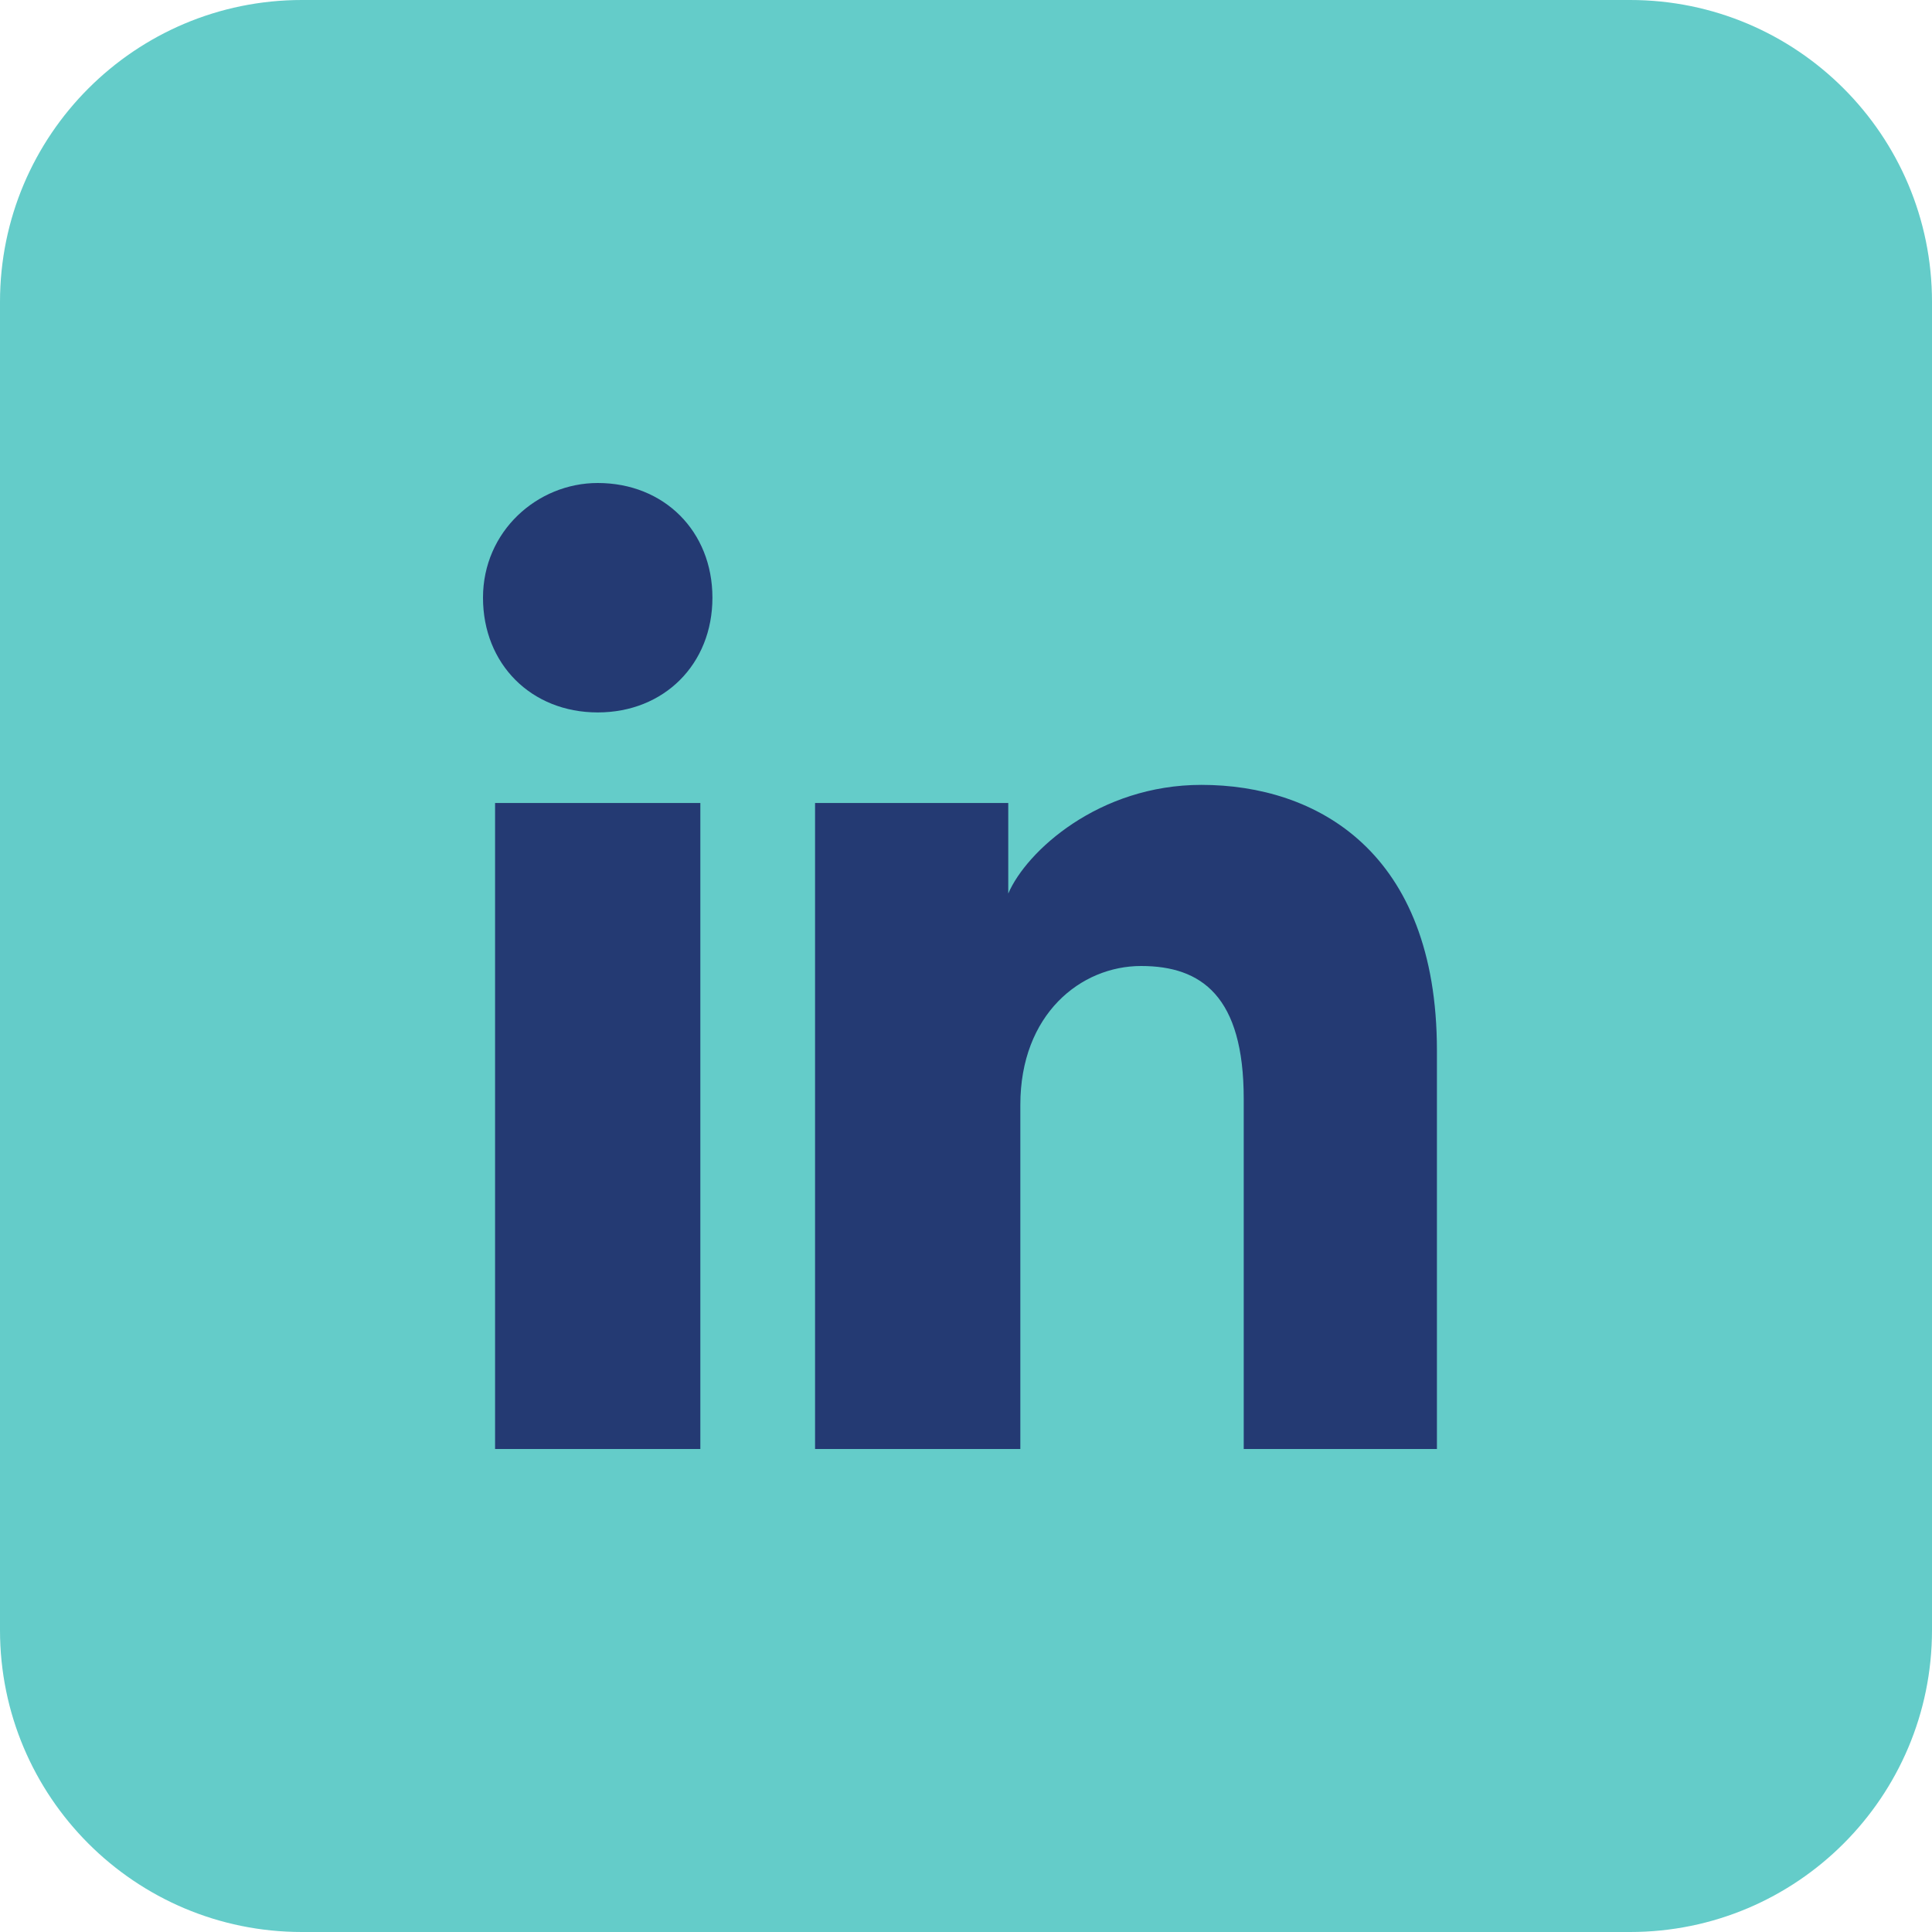 <svg width="64" height="64" viewBox="0 0 64 64" fill="none" xmlns="http://www.w3.org/2000/svg">
<path d="M54 0H10C4.477 0 0 4.477 0 10V54C0 59.523 4.477 64 10 64H54C59.523 64 64 59.523 64 54V10C64 4.477 59.523 0 54 0Z" fill="#64CCC9"/>
<path d="M23.2 48H16.4V26.6H23.2V48ZM19.8 23.6C17.6 23.6 16 22 16 19.8C16 17.6 17.8 16 19.8 16C22 16 23.6 17.6 23.6 19.8C23.6 22 22 23.6 19.8 23.6ZM48 48H41.2V36.4C41.2 33 39.8 32 37.8 32C35.8 32 33.8 33.6 33.8 36.6V48H27V26.6H33.4V29.6C34 28.2 36.4 26 39.8 26C43.6 26 47.6 28.2 47.6 34.8V48H48Z" fill="#243A73"/>
</svg>
